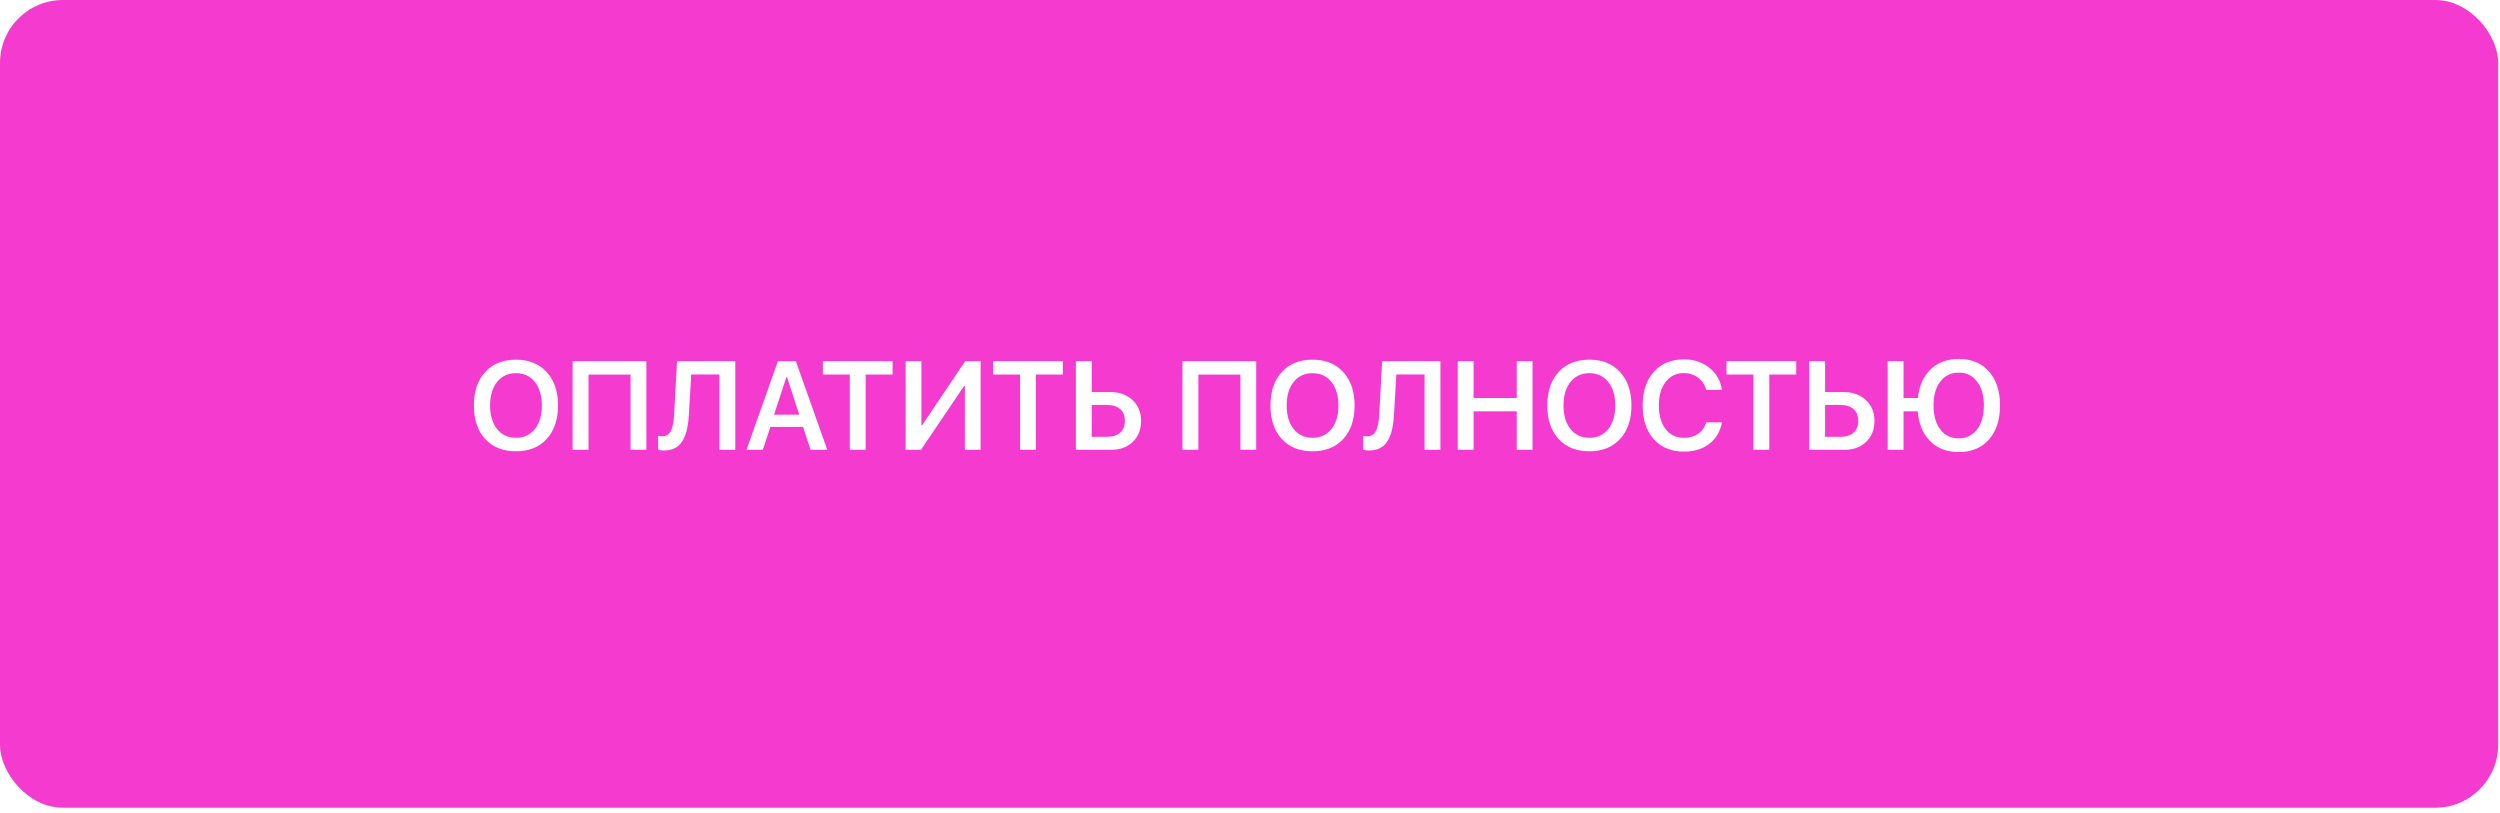 <?xml version="1.0" encoding="UTF-8"?> <svg xmlns="http://www.w3.org/2000/svg" width="289" height="94" viewBox="0 0 289 94" fill="none"><g filter="url(#filter0_i_440_268)"><rect width="288.79" height="93.372" rx="7.276" fill="#F53BCF"></rect></g><path d="M59.649 41.577C61.141 41.577 62.323 42.053 63.194 43.005C64.07 43.957 64.509 45.248 64.509 46.877C64.509 48.507 64.07 49.797 63.194 50.749C62.323 51.697 61.141 52.17 59.649 52.17C58.152 52.17 56.965 51.697 56.089 50.749C55.217 49.797 54.782 48.507 54.782 46.877C54.782 45.248 55.217 43.957 56.089 43.005C56.965 42.053 58.152 41.577 59.649 41.577ZM61.83 44.156C61.29 43.478 60.563 43.14 59.649 43.14C58.734 43.14 58.007 43.476 57.467 44.149C56.927 44.821 56.657 45.731 56.657 46.877C56.657 48.019 56.927 48.926 57.467 49.598C58.007 50.271 58.734 50.607 59.649 50.607C60.563 50.607 61.29 50.271 61.83 49.598C62.37 48.926 62.64 48.019 62.64 46.877C62.64 45.736 62.37 44.828 61.83 44.156ZM74.719 52H72.893V43.303H68.033V52H66.192V41.747H74.719V52ZM85 52H83.167V43.289H79.906L79.629 48.028C79.548 49.397 79.28 50.416 78.826 51.083C78.371 51.747 77.677 52.078 76.744 52.078C76.478 52.078 76.256 52.05 76.076 51.993V50.387C76.218 50.42 76.365 50.437 76.516 50.437C76.985 50.437 77.326 50.238 77.54 49.84C77.753 49.437 77.883 48.798 77.93 47.922L78.264 41.747H85V52ZM93.704 52L92.83 49.35H89.057L88.183 52H86.293L89.931 41.747H91.999L95.637 52H93.704ZM90.919 43.559L89.484 47.936H92.397L90.969 43.559H90.919ZM100.07 52H98.237V43.296H95.125V41.747H103.182V43.296H100.07V52ZM111.538 52V44.625H111.446L106.465 52H104.689V41.747H106.515V49.144H106.607L111.581 41.747H113.357V52H111.538ZM119.752 52H117.919V43.296H114.806V41.747H122.864V43.296H119.752V52ZM124.37 52V41.747H126.203V45.321H128.377C129.42 45.321 130.267 45.631 130.921 46.252C131.58 46.868 131.909 47.671 131.909 48.66C131.909 49.655 131.589 50.461 130.95 51.076C130.31 51.692 129.479 52 128.456 52H124.37ZM126.203 50.494H127.972C128.626 50.494 129.133 50.335 129.493 50.018C129.853 49.7 130.033 49.248 130.033 48.66C130.033 48.068 129.853 47.614 129.493 47.296C129.133 46.974 128.624 46.813 127.965 46.813H126.203V50.494ZM145.217 52H143.391V43.303H138.531V52H136.691V41.747H145.217V52ZM151.732 41.577C153.224 41.577 154.406 42.053 155.278 43.005C156.154 43.957 156.592 45.248 156.592 46.877C156.592 48.507 156.154 49.797 155.278 50.749C154.406 51.697 153.224 52.17 151.732 52.17C150.235 52.17 149.049 51.697 148.173 50.749C147.301 49.797 146.865 48.507 146.865 46.877C146.865 45.248 147.301 43.957 148.173 43.005C149.049 42.053 150.235 41.577 151.732 41.577ZM153.914 44.156C153.374 43.478 152.647 43.14 151.732 43.14C150.818 43.14 150.091 43.476 149.551 44.149C149.011 44.821 148.741 45.731 148.741 46.877C148.741 48.019 149.011 48.926 149.551 49.598C150.091 50.271 150.818 50.607 151.732 50.607C152.647 50.607 153.374 50.271 153.914 49.598C154.454 48.926 154.724 48.019 154.724 46.877C154.724 45.736 154.454 44.828 153.914 44.156ZM166.511 52H164.678V43.289H161.417L161.14 48.028C161.059 49.397 160.791 50.416 160.337 51.083C159.882 51.747 159.188 52.078 158.255 52.078C157.99 52.078 157.767 52.05 157.587 51.993V50.387C157.729 50.42 157.876 50.437 158.028 50.437C158.496 50.437 158.838 50.238 159.051 49.84C159.264 49.437 159.394 48.798 159.441 47.922L159.775 41.747H166.511V52ZM177.162 52H175.336V47.552H170.348V52H168.515V41.747H170.348V46.01H175.336V41.747H177.162V52ZM183.734 41.577C185.226 41.577 186.408 42.053 187.28 43.005C188.156 43.957 188.594 45.248 188.594 46.877C188.594 48.507 188.156 49.797 187.28 50.749C186.408 51.697 185.226 52.17 183.734 52.17C182.237 52.17 181.051 51.697 180.175 50.749C179.303 49.797 178.867 48.507 178.867 46.877C178.867 45.248 179.303 43.957 180.175 43.005C181.051 42.053 182.237 41.577 183.734 41.577ZM185.916 44.156C185.376 43.478 184.648 43.14 183.734 43.14C182.82 43.14 182.093 43.476 181.553 44.149C181.013 44.821 180.743 45.731 180.743 46.877C180.743 48.019 181.013 48.926 181.553 49.598C182.093 50.271 182.82 50.607 183.734 50.607C184.648 50.607 185.376 50.271 185.916 49.598C186.456 48.926 186.726 48.019 186.726 46.877C186.726 45.736 186.456 44.828 185.916 44.156ZM194.662 52.206C193.198 52.206 192.038 51.728 191.181 50.771C190.323 49.814 189.894 48.514 189.894 46.87C189.894 45.236 190.323 43.94 191.181 42.983C192.043 42.022 193.203 41.541 194.662 41.541C195.818 41.541 196.801 41.868 197.611 42.522C198.421 43.171 198.902 44.021 199.053 45.072H197.234C197.083 44.485 196.772 44.016 196.303 43.666C195.839 43.31 195.292 43.133 194.662 43.133C193.781 43.133 193.078 43.471 192.552 44.149C192.026 44.821 191.763 45.728 191.763 46.87C191.763 48.021 192.024 48.933 192.545 49.605C193.071 50.278 193.779 50.614 194.669 50.614C195.313 50.614 195.86 50.458 196.31 50.145C196.765 49.828 197.075 49.388 197.241 48.824H199.06C198.861 49.88 198.371 50.709 197.589 51.311C196.813 51.908 195.837 52.206 194.662 52.206ZM204.531 52H202.698V43.296H199.586V41.747H207.643V43.296H204.531V52ZM209.15 52V41.747H210.983V45.321H213.157C214.199 45.321 215.047 45.631 215.701 46.252C216.359 46.868 216.688 47.671 216.688 48.66C216.688 49.655 216.369 50.461 215.729 51.076C215.09 51.692 214.258 52 213.235 52H209.15ZM210.983 50.494H212.752C213.406 50.494 213.912 50.335 214.272 50.018C214.632 49.7 214.812 49.248 214.812 48.66C214.812 48.068 214.632 47.614 214.272 47.296C213.912 46.974 213.403 46.813 212.745 46.813H210.983V50.494ZM226.437 52.256C225.068 52.256 223.964 51.837 223.126 50.998C222.287 50.16 221.809 49.011 221.69 47.552H220.049V52H218.216V41.747H220.049V46.01H221.705C221.856 44.603 222.349 43.5 223.182 42.699C224.021 41.894 225.106 41.491 226.437 41.491C227.905 41.491 229.066 41.974 229.918 42.941C230.776 43.902 231.204 45.212 231.204 46.87C231.204 48.523 230.778 49.835 229.925 50.806C229.073 51.773 227.91 52.256 226.437 52.256ZM228.547 44.106C228.026 43.419 227.32 43.076 226.43 43.076C225.539 43.076 224.831 43.419 224.305 44.106C223.779 44.788 223.516 45.709 223.516 46.87C223.516 48.031 223.777 48.954 224.298 49.641C224.819 50.328 225.53 50.671 226.43 50.671C227.32 50.671 228.026 50.328 228.547 49.641C229.073 48.954 229.336 48.031 229.336 46.87C229.336 45.709 229.073 44.788 228.547 44.106Z" fill="white"></path><defs><filter id="filter0_i_440_268" x="0" y="0" width="288.79" height="93.372" filterUnits="userSpaceOnUse" color-interpolation-filters="sRGB"><feFlood flood-opacity="0" result="BackgroundImageFix"></feFlood><feBlend mode="normal" in="SourceGraphic" in2="BackgroundImageFix" result="shape"></feBlend><feColorMatrix in="SourceAlpha" type="matrix" values="0 0 0 0 0 0 0 0 0 0 0 0 0 0 0 0 0 0 127 0" result="hardAlpha"></feColorMatrix><feMorphology radius="4.851" operator="dilate" in="SourceAlpha" result="effect1_innerShadow_440_268"></feMorphology><feOffset></feOffset><feGaussianBlur stdDeviation="10.307"></feGaussianBlur><feComposite in2="hardAlpha" operator="arithmetic" k2="-1" k3="1"></feComposite><feColorMatrix type="matrix" values="0 0 0 0 1 0 0 0 0 1 0 0 0 0 1 0 0 0 1 0"></feColorMatrix><feBlend mode="normal" in2="shape" result="effect1_innerShadow_440_268"></feBlend></filter></defs></svg> 